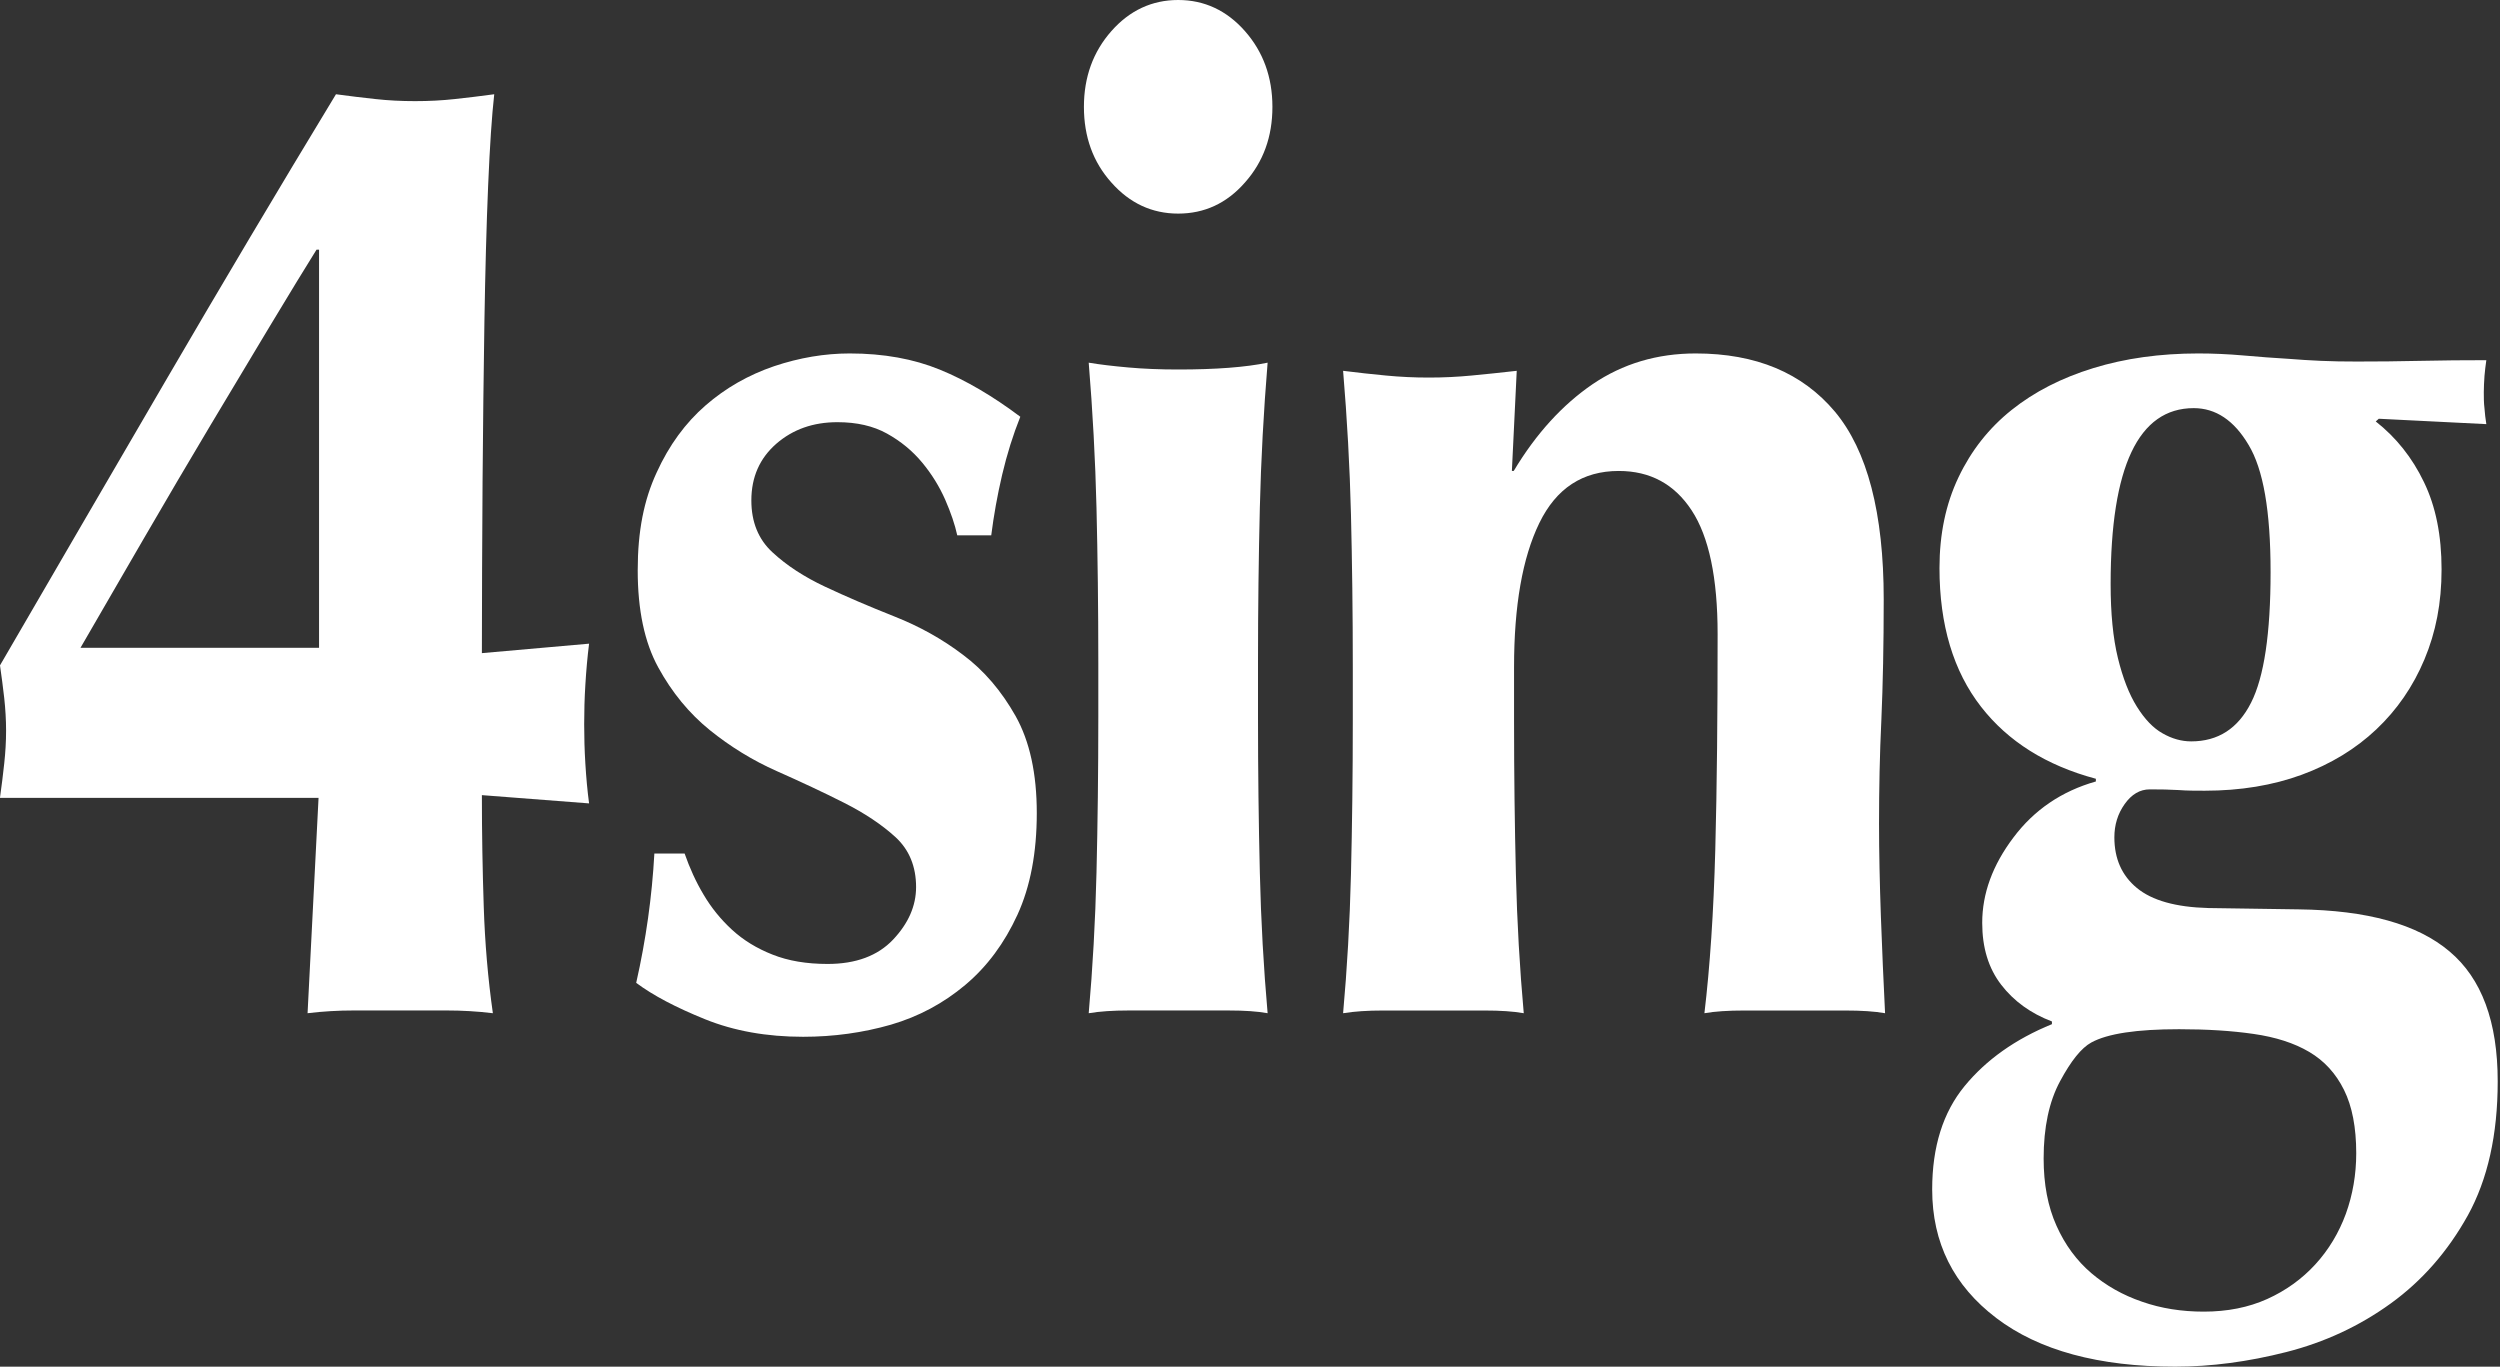 <svg width="150" height="82" viewBox="0 0 150 82" fill="none" xmlns="http://www.w3.org/2000/svg">
    <rect x="0" y="0" width="150" height="82" fill="#333333" stroke="none"/>
    <path fill-rule="evenodd" clip-rule="evenodd"
          d="M0.254 45.808C0.183 46.459 0.101 47.14 0 47.853V47.874H19.113L18.454 60.793C19.377 60.68 20.31 60.628 21.233 60.628H26.793C27.716 60.628 28.649 60.68 29.572 60.793C29.278 58.717 29.096 56.59 29.025 54.411C28.953 52.232 28.913 50.001 28.913 47.708L35.345 48.204C35.243 47.44 35.172 46.645 35.122 45.829C35.071 45.003 35.051 44.218 35.051 43.453C35.051 42.689 35.071 41.894 35.122 41.078C35.172 40.252 35.243 39.436 35.345 38.62L28.913 39.188C28.913 35.841 28.933 32.464 28.953 29.056L28.953 28.964C28.984 25.535 29.014 22.303 29.065 19.277C29.116 16.251 29.187 13.535 29.288 11.139C29.39 8.733 29.512 6.915 29.654 5.655C28.822 5.769 28.03 5.862 27.28 5.944C26.529 6.027 25.738 6.068 24.906 6.068C24.074 6.068 23.282 6.027 22.532 5.944C21.781 5.862 20.99 5.769 20.158 5.655C16.658 11.428 13.259 17.15 9.972 22.788C6.685 28.427 3.358 34.138 0 39.922C0.091 40.572 0.183 41.233 0.254 41.884C0.325 42.534 0.365 43.195 0.365 43.846C0.365 44.497 0.325 45.157 0.254 45.808ZM16.293 19.401C17.409 17.542 18.311 16.076 18.991 14.981H19.143V38.868H4.829C5.663 37.422 6.548 35.896 7.482 34.288C7.855 33.645 8.235 32.99 8.623 32.321C9.983 29.976 11.322 27.704 12.64 25.494C13.723 23.68 14.738 21.99 15.684 20.415C15.89 20.072 16.093 19.734 16.293 19.401Z"
          fill="white"/>
    <path
        d="M42.217 53.682C42.681 54.468 43.245 55.163 43.921 55.785C44.597 56.408 45.414 56.908 46.352 57.276C47.3 57.654 48.399 57.837 49.66 57.837C51.355 57.837 52.666 57.347 53.584 56.378C54.501 55.408 54.965 54.356 54.965 53.223C54.965 51.988 54.552 50.987 53.735 50.232C52.908 49.476 51.879 48.792 50.648 48.169C49.418 47.547 48.066 46.914 46.614 46.27C45.162 45.627 43.82 44.8 42.58 43.8C41.349 42.799 40.321 41.554 39.494 40.043C38.667 38.532 38.263 36.592 38.263 34.224C38.263 31.855 38.636 30.007 39.393 28.364C40.139 26.72 41.127 25.372 42.338 24.321C43.548 23.269 44.92 22.493 46.443 21.973C47.966 21.462 49.479 21.207 50.981 21.207C53.019 21.207 54.814 21.534 56.387 22.177C57.961 22.82 59.574 23.77 61.218 25.005C60.785 26.087 60.422 27.241 60.129 28.486C59.837 29.732 59.625 30.936 59.474 32.121H57.436C57.295 31.477 57.053 30.763 56.71 29.977C56.367 29.201 55.913 28.456 55.328 27.751C54.743 27.047 54.047 26.475 53.22 26.015C52.393 25.556 51.405 25.331 50.245 25.331C48.793 25.331 47.572 25.76 46.574 26.628C45.585 27.496 45.081 28.619 45.081 30.028C45.081 31.324 45.505 32.366 46.352 33.142C47.199 33.928 48.248 34.612 49.509 35.204C50.77 35.796 52.151 36.388 53.644 36.98C55.147 37.572 56.529 38.338 57.779 39.288C59.04 40.227 60.089 41.462 60.936 42.963C61.783 44.474 62.207 46.413 62.207 48.782C62.207 51.151 61.824 53.192 61.047 54.887C60.27 56.582 59.231 57.991 57.92 59.093C56.609 60.196 55.127 60.992 53.452 61.482C51.778 61.962 50.023 62.207 48.188 62.207C46.009 62.207 44.052 61.86 42.307 61.156C40.563 60.451 39.181 59.726 38.172 58.971C38.757 56.388 39.12 53.795 39.262 51.212H41.077C41.38 52.08 41.753 52.907 42.217 53.682Z"
        fill="white"/>
    <path fill-rule="evenodd" clip-rule="evenodd"
          d="M66.684 1.865C65.581 3.114 65.035 4.631 65.035 6.413C65.035 8.206 65.581 9.722 66.684 10.952C67.778 12.191 69.12 12.816 70.69 12.816C72.26 12.816 73.602 12.202 74.695 10.952C75.798 9.712 76.345 8.206 76.345 6.413C76.345 4.62 75.788 3.104 74.695 1.865C73.602 0.625 72.26 0 70.69 0C69.12 0 67.778 0.625 66.684 1.865ZM65.79 30.479C65.86 33.378 65.899 36.472 65.899 39.771V43.018C65.899 46.317 65.86 49.431 65.79 52.351C65.721 55.271 65.561 58.088 65.323 60.793C65.999 60.68 66.784 60.629 67.688 60.629H73.731C74.665 60.629 75.441 60.68 76.057 60.793C75.818 58.088 75.659 55.271 75.59 52.351C75.52 49.431 75.48 46.317 75.48 43.018V39.771C75.48 36.472 75.52 33.378 75.59 30.479C75.659 27.589 75.818 24.68 76.057 21.76C74.725 22.037 72.936 22.17 70.69 22.17C69.597 22.17 68.593 22.129 67.688 22.047C66.774 21.965 65.989 21.873 65.323 21.76C65.561 24.68 65.721 27.589 65.79 30.479Z"
          fill="white"/>
    <path
        d="M90.823 28.258C92.168 26.012 93.754 24.282 95.56 23.048C97.367 21.824 99.424 21.207 101.743 21.207C105.356 21.207 108.136 22.37 110.093 24.697C112.04 27.024 113.023 30.777 113.023 35.957C113.023 38.678 112.973 41.086 112.883 43.17C112.783 45.254 112.742 47.338 112.742 49.422C112.742 51.132 112.783 52.983 112.853 54.986C112.923 56.989 113.013 58.922 113.104 60.793C112.481 60.682 111.679 60.631 110.715 60.631H104.653C103.69 60.631 102.897 60.682 102.265 60.793C102.596 58.021 102.817 54.743 102.917 50.98C103.017 47.217 103.057 42.897 103.057 38.041C103.057 34.672 102.536 32.204 101.502 30.626C100.468 29.047 99.013 28.258 97.126 28.258C94.958 28.258 93.373 29.3 92.359 31.384C91.345 33.468 90.843 36.352 90.843 40.034V43.241C90.843 46.498 90.884 49.574 90.954 52.457C91.024 55.34 91.185 58.123 91.425 60.793C90.803 60.682 90.02 60.631 89.077 60.631H82.975C82.062 60.631 81.269 60.682 80.586 60.793C80.827 58.123 80.988 55.34 81.058 52.457C81.128 49.574 81.168 46.498 81.168 43.241V40.034C81.168 36.776 81.128 33.721 81.058 30.858C80.988 28.005 80.827 25.132 80.586 22.249C81.45 22.36 82.313 22.451 83.156 22.532C83.999 22.613 84.852 22.654 85.725 22.654C86.598 22.654 87.451 22.613 88.294 22.532C89.137 22.451 90.04 22.36 91.004 22.249L90.713 28.258H90.823Z"
        fill="white"/>
    <path fill-rule="evenodd" clip-rule="evenodd"
          d="M142.545 25.287C143.766 26.246 144.733 27.458 145.435 28.922C146.147 30.387 146.494 32.134 146.494 34.163C146.494 36.193 146.147 37.94 145.466 39.566C144.784 41.192 143.817 42.596 142.575 43.767C141.334 44.939 139.838 45.847 138.107 46.484C136.377 47.12 134.433 47.443 132.286 47.443H132.286C131.747 47.443 131.228 47.443 130.709 47.403C130.2 47.372 129.62 47.362 128.989 47.362C128.398 47.362 127.9 47.655 127.482 48.241C127.065 48.827 126.862 49.493 126.862 50.24C126.862 51.523 127.309 52.533 128.215 53.28C129.121 54.027 130.546 54.431 132.5 54.482L137.924 54.562C142.026 54.613 145.048 55.451 146.972 57.087C148.906 58.713 149.862 61.308 149.862 64.883C149.862 68.084 149.262 70.76 148.071 72.922C146.87 75.083 145.333 76.84 143.451 78.203C141.568 79.566 139.481 80.536 137.181 81.122C134.881 81.707 132.663 82 130.515 82C125.925 82 122.343 81.031 119.778 79.082C117.213 77.133 115.931 74.568 115.931 71.366C115.931 68.801 116.582 66.741 117.875 65.166C119.168 63.59 120.918 62.348 123.116 61.45V61.288C121.844 60.803 120.837 60.076 120.073 59.087C119.31 58.097 118.933 56.865 118.933 55.37C118.933 53.613 119.554 51.907 120.806 50.25C122.048 48.594 123.696 47.473 125.752 46.888V46.726C122.77 45.928 120.48 44.484 118.862 42.404C117.203 40.273 116.369 37.496 116.369 34.083C116.369 32.053 116.745 30.245 117.509 28.64C118.272 27.034 119.33 25.691 120.694 24.6C122.058 23.509 123.696 22.671 125.6 22.086C127.503 21.5 129.609 21.207 131.899 21.207C132.775 21.207 133.68 21.247 134.606 21.328C135.533 21.409 136.438 21.48 137.314 21.53C137.945 21.581 138.596 21.621 139.257 21.651C139.919 21.682 140.642 21.692 141.415 21.692C142.636 21.692 143.908 21.682 145.221 21.651C146.544 21.621 147.857 21.611 149.18 21.611C149.129 21.934 149.099 22.247 149.068 22.57L149.067 22.599L149.067 22.599C149.047 22.912 149.028 23.216 149.028 23.53C149.028 23.853 149.028 24.166 149.068 24.489C149.089 24.812 149.129 25.125 149.18 25.448L142.728 25.125L142.545 25.287ZM141.374 69.195C141.374 67.65 141.13 66.378 140.642 65.398C140.153 64.409 139.461 63.651 138.555 63.116C137.649 62.581 136.54 62.227 135.217 62.036C133.894 61.844 132.408 61.753 130.749 61.753C128.205 61.753 126.454 62.015 125.477 62.551C124.887 62.874 124.266 63.641 123.605 64.873C122.943 66.095 122.618 67.65 122.618 69.508C122.618 71.054 122.872 72.397 123.391 73.548C123.9 74.689 124.602 75.638 125.477 76.386C126.353 77.133 127.37 77.709 128.52 78.102C129.67 78.506 130.902 78.698 132.225 78.698C133.64 78.698 134.912 78.446 136.031 77.941C137.151 77.436 138.118 76.739 138.922 75.861C139.726 74.982 140.336 73.962 140.754 72.821C141.161 71.69 141.374 70.478 141.374 69.195ZM126.638 35.041C126.638 28.003 128.307 24.488 131.624 24.488C132.948 24.488 134.047 25.226 134.912 26.69C135.797 28.154 136.235 30.649 136.235 34.324C136.235 38 135.848 40.616 135.064 42.161C134.281 43.716 133.08 44.483 131.472 44.483C130.892 44.483 130.312 44.322 129.752 43.999C129.192 43.686 128.683 43.151 128.215 42.403C127.747 41.656 127.37 40.687 127.075 39.485C126.78 38.283 126.638 36.799 126.638 35.041Z"
          fill="white"/>
</svg>
